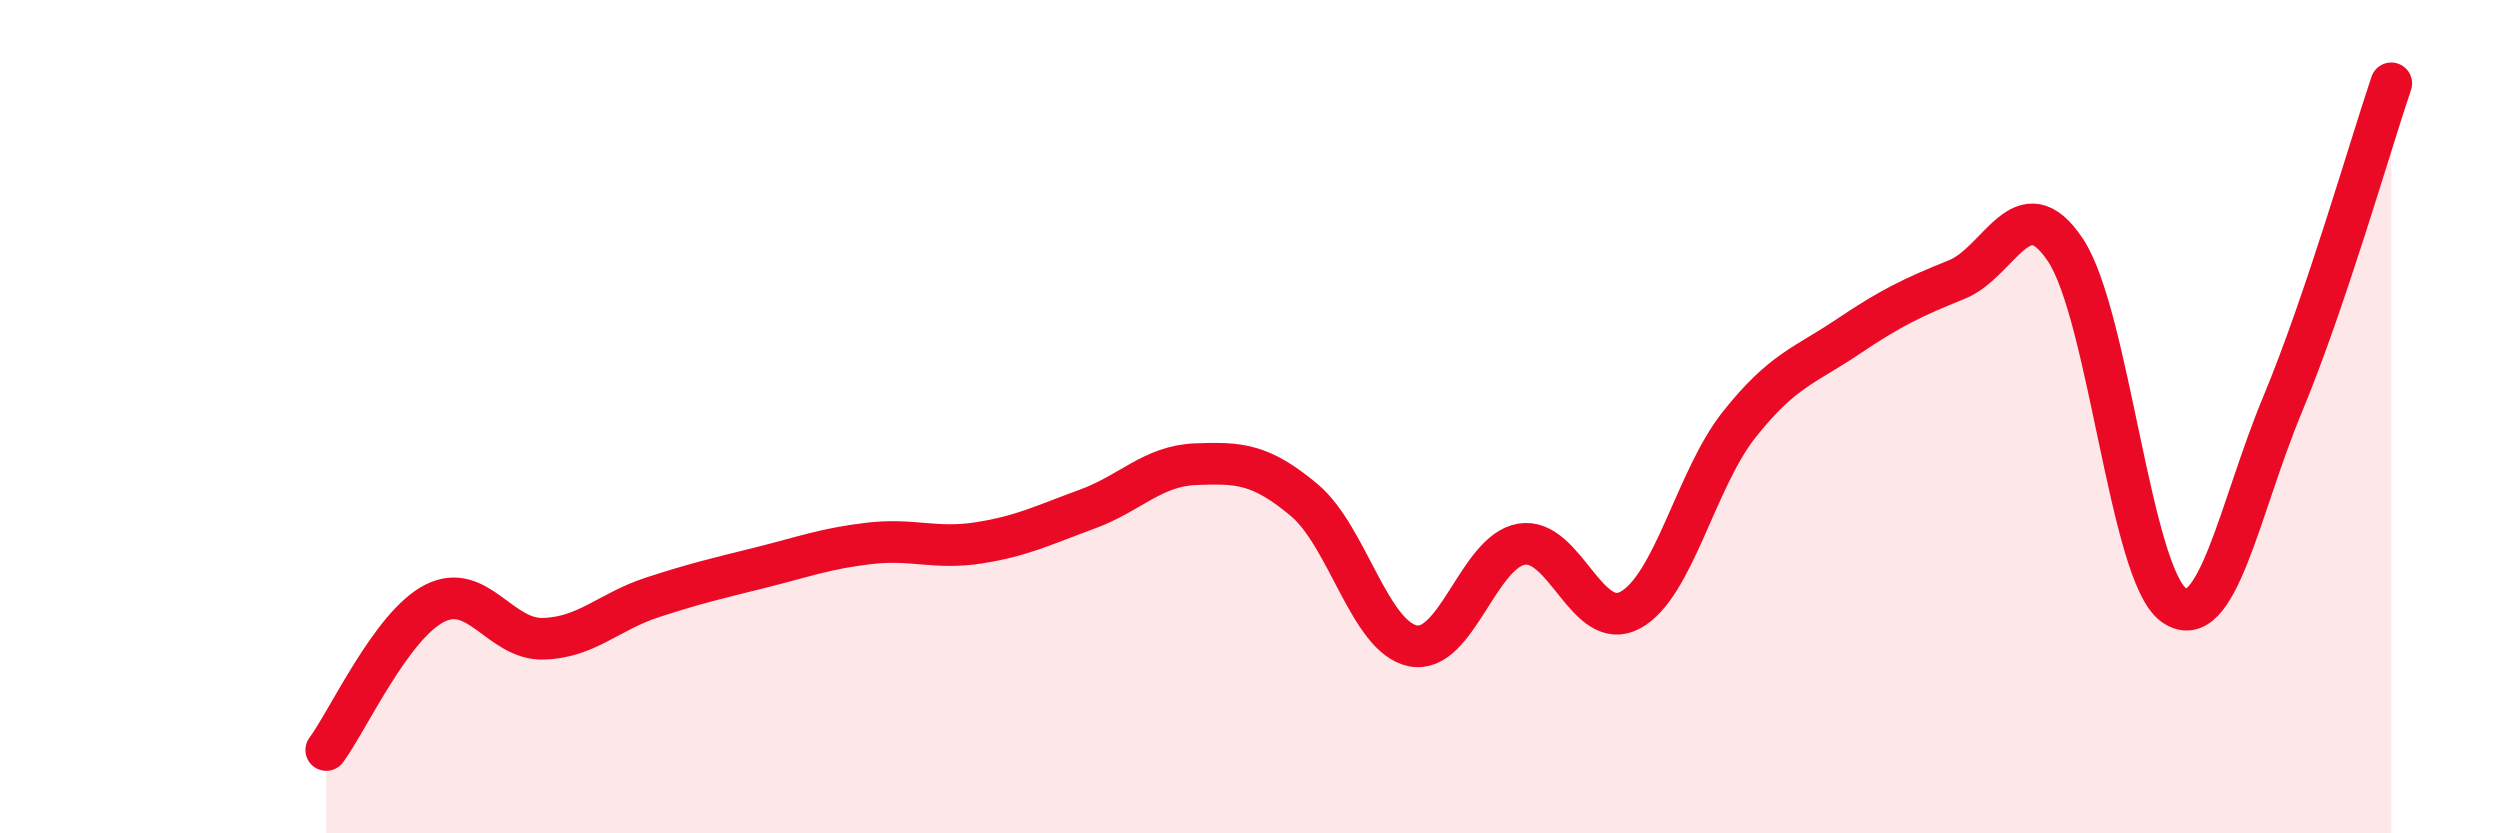 
    <svg width="60" height="20" viewBox="0 0 60 20" xmlns="http://www.w3.org/2000/svg">
      <path
        d="M 7.83,18 C 8.35,17.3 9.39,15.01 10.43,14.48 C 11.47,13.95 12,15.36 13.04,15.33 C 14.08,15.3 14.61,14.68 15.65,14.34 C 16.69,14 17.22,13.88 18.26,13.62 C 19.3,13.36 19.83,13.16 20.87,13.04 C 21.91,12.92 22.44,13.19 23.48,13.03 C 24.52,12.87 25.05,12.6 26.09,12.22 C 27.13,11.84 27.66,11.18 28.7,11.14 C 29.74,11.1 30.26,11.13 31.3,12 C 32.34,12.87 32.87,15.29 33.91,15.5 C 34.95,15.71 35.48,13.23 36.52,13.06 C 37.56,12.89 38.09,15.21 39.13,14.64 C 40.17,14.07 40.7,11.5 41.74,10.19 C 42.78,8.88 43.31,8.78 44.35,8.08 C 45.39,7.38 45.92,7.13 46.96,6.71 C 48,6.29 48.53,4.44 49.57,6 C 50.61,7.56 51.13,13.78 52.17,14.52 C 53.21,15.26 53.74,12.21 54.78,9.71 C 55.82,7.21 56.87,3.54 57.39,2L57.39 20L7.83 20Z"
        fill="#EB0A25"
        opacity="0.1"
        stroke-linecap="round"
        stroke-linejoin="round"
      />
      <path
        d="M 7.83,18 C 8.35,17.3 9.39,15.01 10.43,14.48 C 11.47,13.95 12,15.36 13.04,15.33 C 14.08,15.3 14.61,14.68 15.65,14.34 C 16.69,14 17.22,13.88 18.26,13.62 C 19.3,13.36 19.83,13.16 20.87,13.04 C 21.91,12.92 22.44,13.19 23.48,13.03 C 24.52,12.87 25.05,12.6 26.09,12.22 C 27.13,11.84 27.66,11.18 28.7,11.14 C 29.74,11.1 30.26,11.13 31.3,12 C 32.34,12.87 32.87,15.29 33.91,15.5 C 34.95,15.71 35.48,13.23 36.52,13.06 C 37.56,12.89 38.09,15.21 39.13,14.64 C 40.17,14.07 40.7,11.5 41.74,10.19 C 42.78,8.88 43.31,8.78 44.35,8.08 C 45.39,7.38 45.92,7.13 46.96,6.71 C 48,6.29 48.53,4.44 49.57,6 C 50.61,7.56 51.13,13.78 52.17,14.52 C 53.21,15.26 53.74,12.21 54.78,9.71 C 55.82,7.21 56.87,3.54 57.39,2"
        stroke="#EB0A25"
        stroke-width="1"
        fill="none"
        stroke-linecap="round"
        stroke-linejoin="round"
      />
    </svg>
  